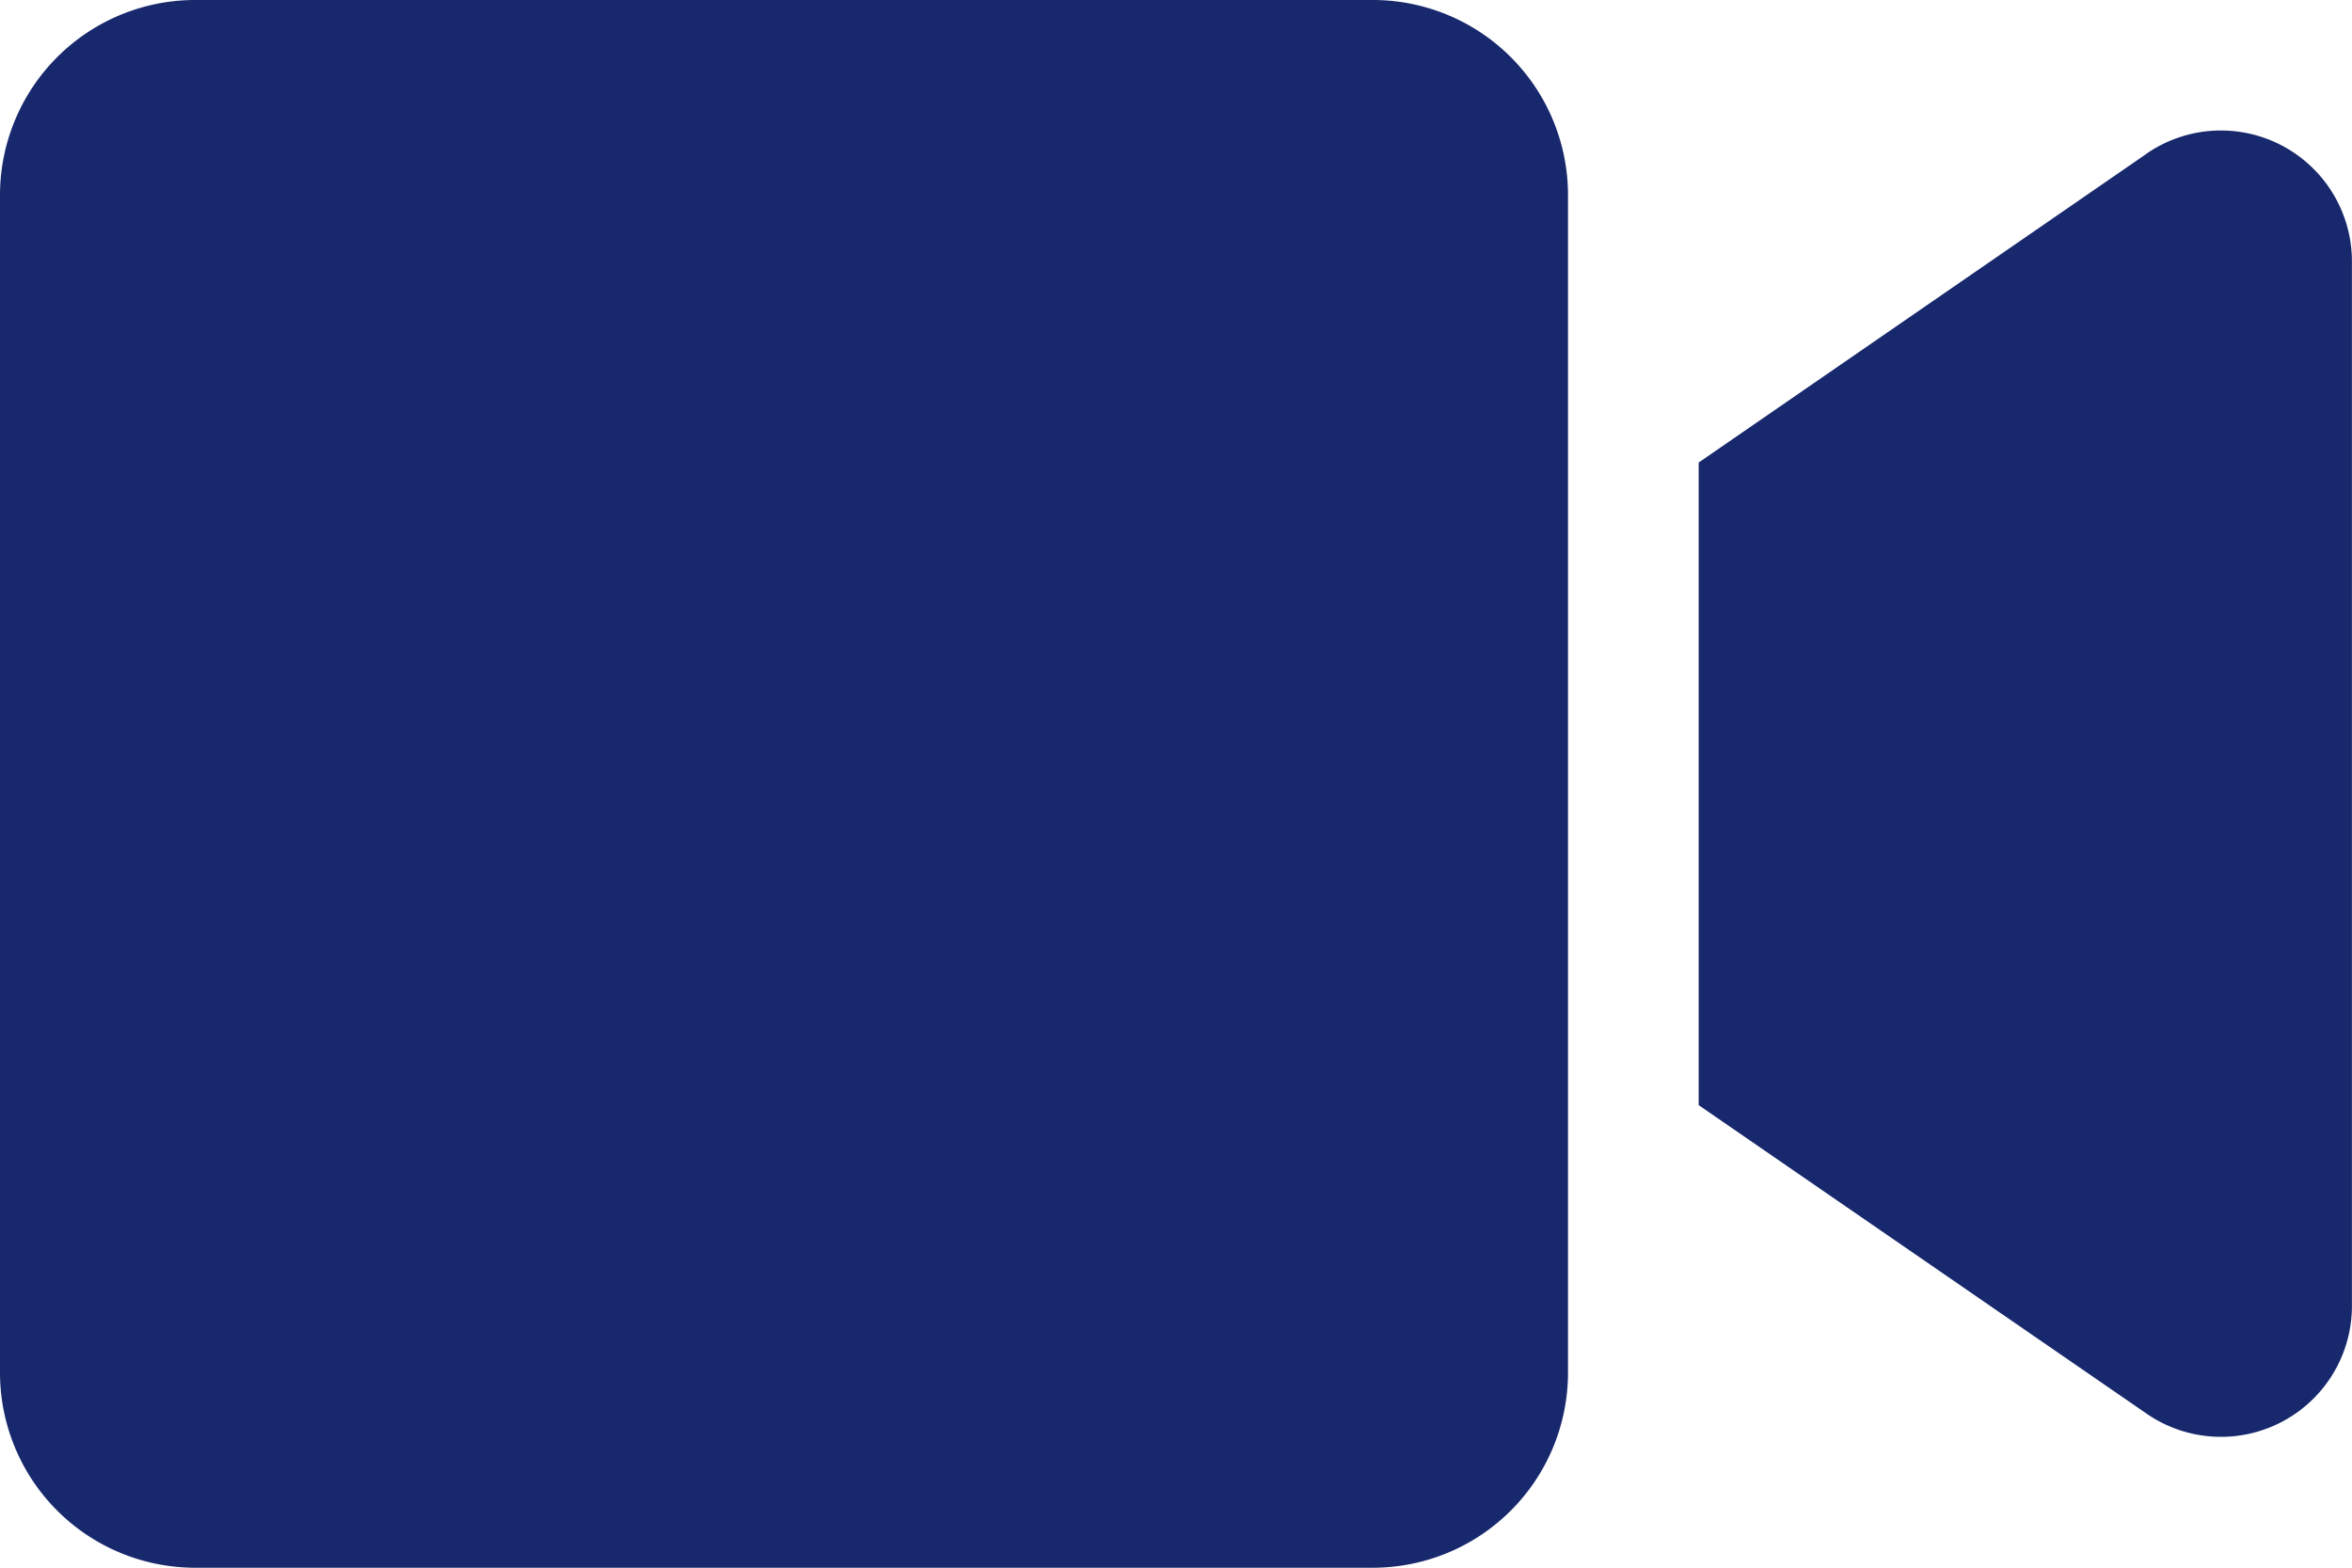 <svg xmlns="http://www.w3.org/2000/svg" width="118.897" height="79.265" viewBox="0 0 118.897 79.265">
  <path id="Icon_awesome-video" data-name="Icon awesome-video" d="M69.4,4.5H9.867A9.867,9.867,0,0,0,0,14.367V73.9a9.867,9.867,0,0,0,9.867,9.867H69.4A9.867,9.867,0,0,0,79.265,73.9V14.367A9.867,9.867,0,0,0,69.4,4.5Zm39.1,7.782L85.87,27.887v32.49l22.623,15.585a6.619,6.619,0,0,0,10.4-5.326V17.608A6.622,6.622,0,0,0,108.493,12.282Z" transform="translate(0 -4.5)" fill="#17286d"/>
</svg>
